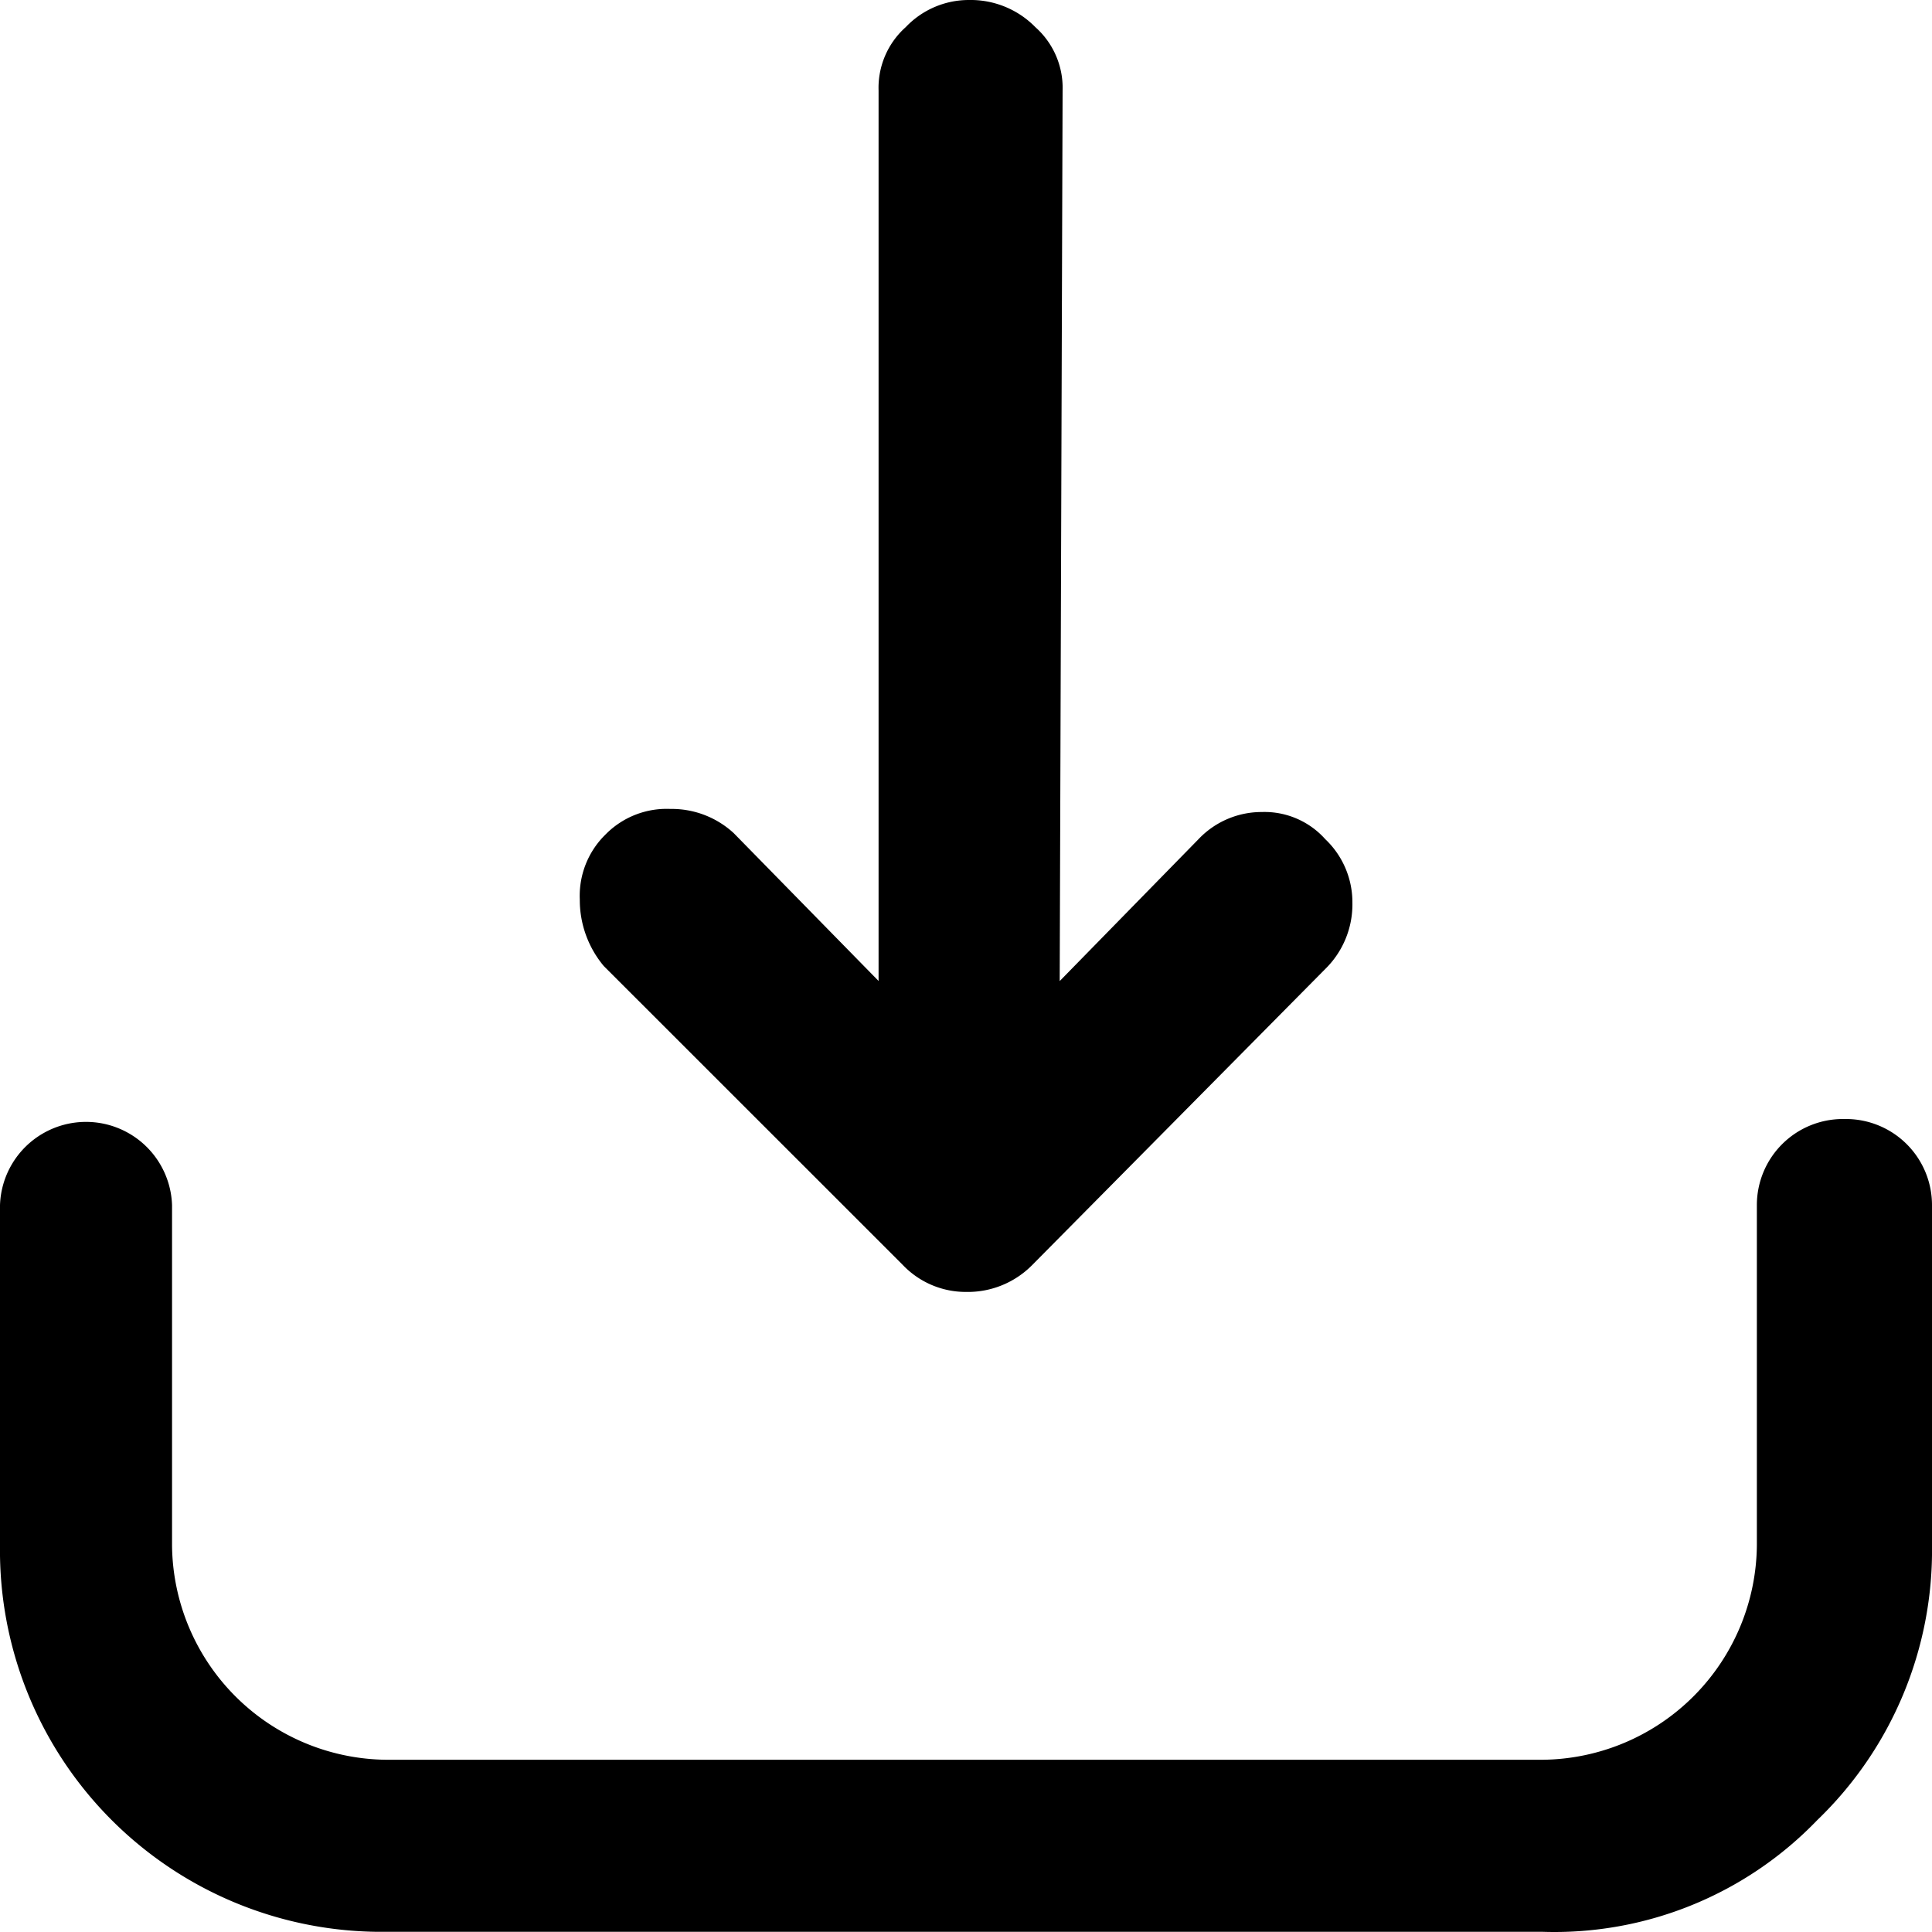 <svg id="그룹_10647" data-name="그룹 10647" xmlns="http://www.w3.org/2000/svg" xmlns:xlink="http://www.w3.org/1999/xlink" width="20" height="20" viewBox="0 0 20 20">
  <defs>
    <clipPath id="clip-path">
      <rect id="사각형_1072" data-name="사각형 1072" width="20" height="20" fill="none"/>
    </clipPath>
  </defs>
  <g id="그룹_10646" data-name="그룹 10646" clip-path="url(#clip-path)">
    <path id="패스_2490" data-name="패스 2490" d="M12.944,13.093a.9.9,0,0,0,.656.281.937.937,0,0,0,.688-.281l3.031-3.062a.937.937,0,0,0,.281-.688.9.9,0,0,0-.281-.656.843.843,0,0,0-.656-.281.9.9,0,0,0-.656.281l-1.437,1.469L14.6.938a.841.841,0,0,0-.281-.656A.937.937,0,0,0,13.632,0a.9.9,0,0,0-.656.281.841.841,0,0,0-.281.656v9.218l-1.5-1.531a.948.948,0,0,0-.656-.25.887.887,0,0,0-.656.25l-.031.031a.887.887,0,0,0-.25.656A1.065,1.065,0,0,0,9.85,10Z" transform="translate(-3.6 0)"/>
    <path id="패스_2491" data-name="패스 2491" d="M19.109,18.535h-.031a.891.891,0,0,0-.891.891v3.523a2.241,2.241,0,0,1-2.219,2.219H4a2.241,2.241,0,0,1-2.219-2.219V19.426a.891.891,0,0,0-1.781,0v3.523a3.949,3.949,0,0,0,3.9,4H15.968a3.775,3.775,0,0,0,2.844-1.156A3.875,3.875,0,0,0,20,22.949V19.426a.891.891,0,0,0-.891-.891" transform="translate(0 -6.951)"/>
  </g>
</svg>
